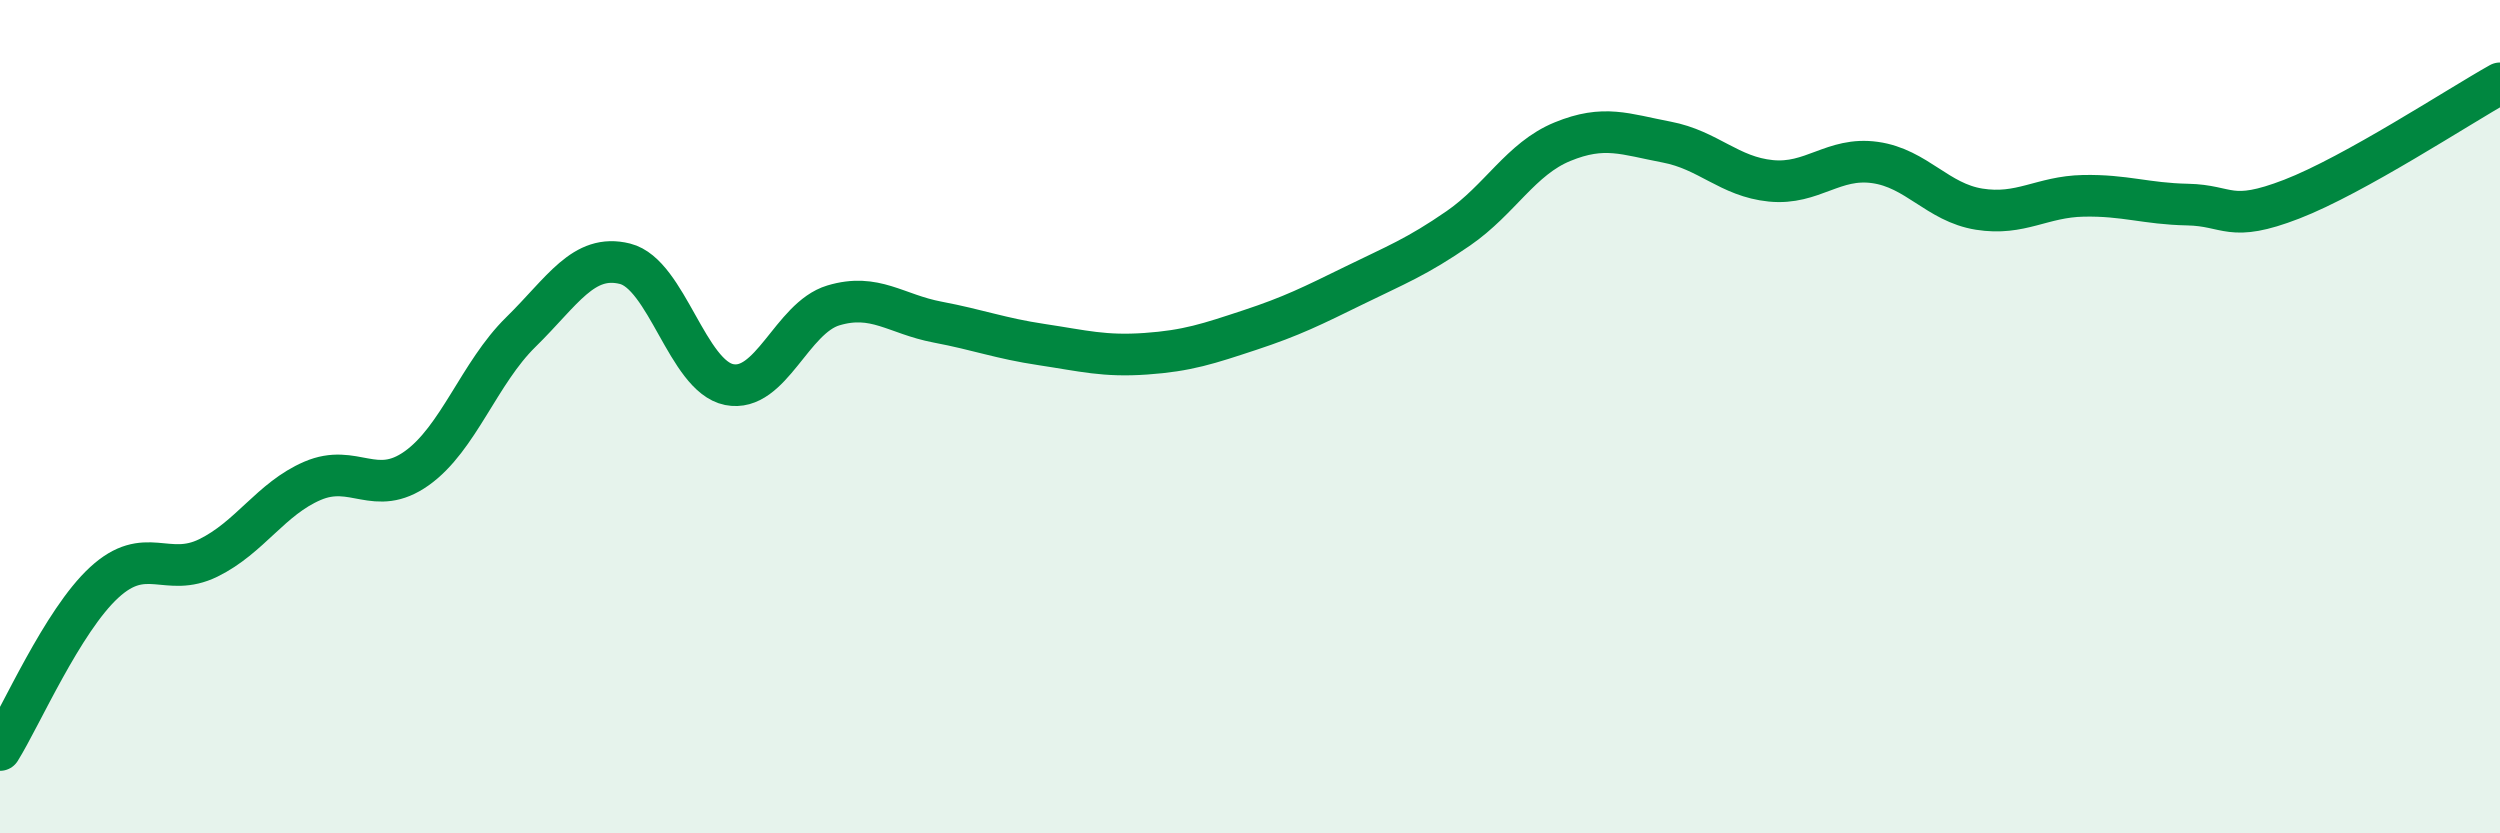 
    <svg width="60" height="20" viewBox="0 0 60 20" xmlns="http://www.w3.org/2000/svg">
      <path
        d="M 0,18 C 0.5,17.2 1.5,14.9 2.5,13.98 C 3.5,13.06 4,13.88 5,13.39 C 6,12.9 6.5,11.97 7.5,11.54 C 8.5,11.11 9,11.95 10,11.24 C 11,10.53 11.5,8.95 12.5,7.97 C 13.5,6.99 14,6.08 15,6.33 C 16,6.58 16.5,9.03 17.5,9.23 C 18.5,9.43 19,7.63 20,7.33 C 21,7.03 21.5,7.54 22.5,7.73 C 23.5,7.92 24,8.12 25,8.27 C 26,8.42 26.5,8.56 27.5,8.49 C 28.5,8.42 29,8.25 30,7.92 C 31,7.59 31.5,7.34 32.5,6.85 C 33.5,6.36 34,6.17 35,5.48 C 36,4.79 36.5,3.81 37.5,3.4 C 38.5,2.99 39,3.22 40,3.41 C 41,3.6 41.5,4.24 42.5,4.34 C 43.5,4.44 44,3.76 45,3.9 C 46,4.04 46.5,4.86 47.5,5.02 C 48.5,5.18 49,4.72 50,4.7 C 51,4.68 51.5,4.89 52.5,4.91 C 53.5,4.93 53.5,5.36 55,4.78 C 56.5,4.2 59,2.56 60,2L60 20L0 20Z"
        fill="#008740"
        opacity="0.1"
        stroke-linecap="round"
        stroke-linejoin="round"
      />
      <path
        d="M 0,18 C 0.5,17.2 1.5,14.9 2.5,13.98 C 3.5,13.06 4,13.88 5,13.39 C 6,12.9 6.5,11.97 7.5,11.54 C 8.5,11.11 9,11.95 10,11.24 C 11,10.53 11.5,8.95 12.5,7.97 C 13.5,6.99 14,6.08 15,6.33 C 16,6.58 16.5,9.03 17.5,9.23 C 18.5,9.43 19,7.63 20,7.33 C 21,7.03 21.5,7.54 22.5,7.73 C 23.5,7.92 24,8.12 25,8.27 C 26,8.42 26.5,8.56 27.5,8.49 C 28.5,8.42 29,8.25 30,7.92 C 31,7.59 31.5,7.34 32.5,6.85 C 33.5,6.36 34,6.17 35,5.48 C 36,4.79 36.5,3.81 37.5,3.4 C 38.5,2.99 39,3.22 40,3.41 C 41,3.6 41.5,4.24 42.5,4.34 C 43.5,4.44 44,3.76 45,3.9 C 46,4.04 46.5,4.86 47.5,5.02 C 48.5,5.18 49,4.72 50,4.7 C 51,4.68 51.5,4.89 52.5,4.91 C 53.5,4.93 53.5,5.36 55,4.78 C 56.5,4.2 59,2.56 60,2"
        stroke="#008740"
        stroke-width="1"
        fill="none"
        stroke-linecap="round"
        stroke-linejoin="round"
      />
    </svg>
  
